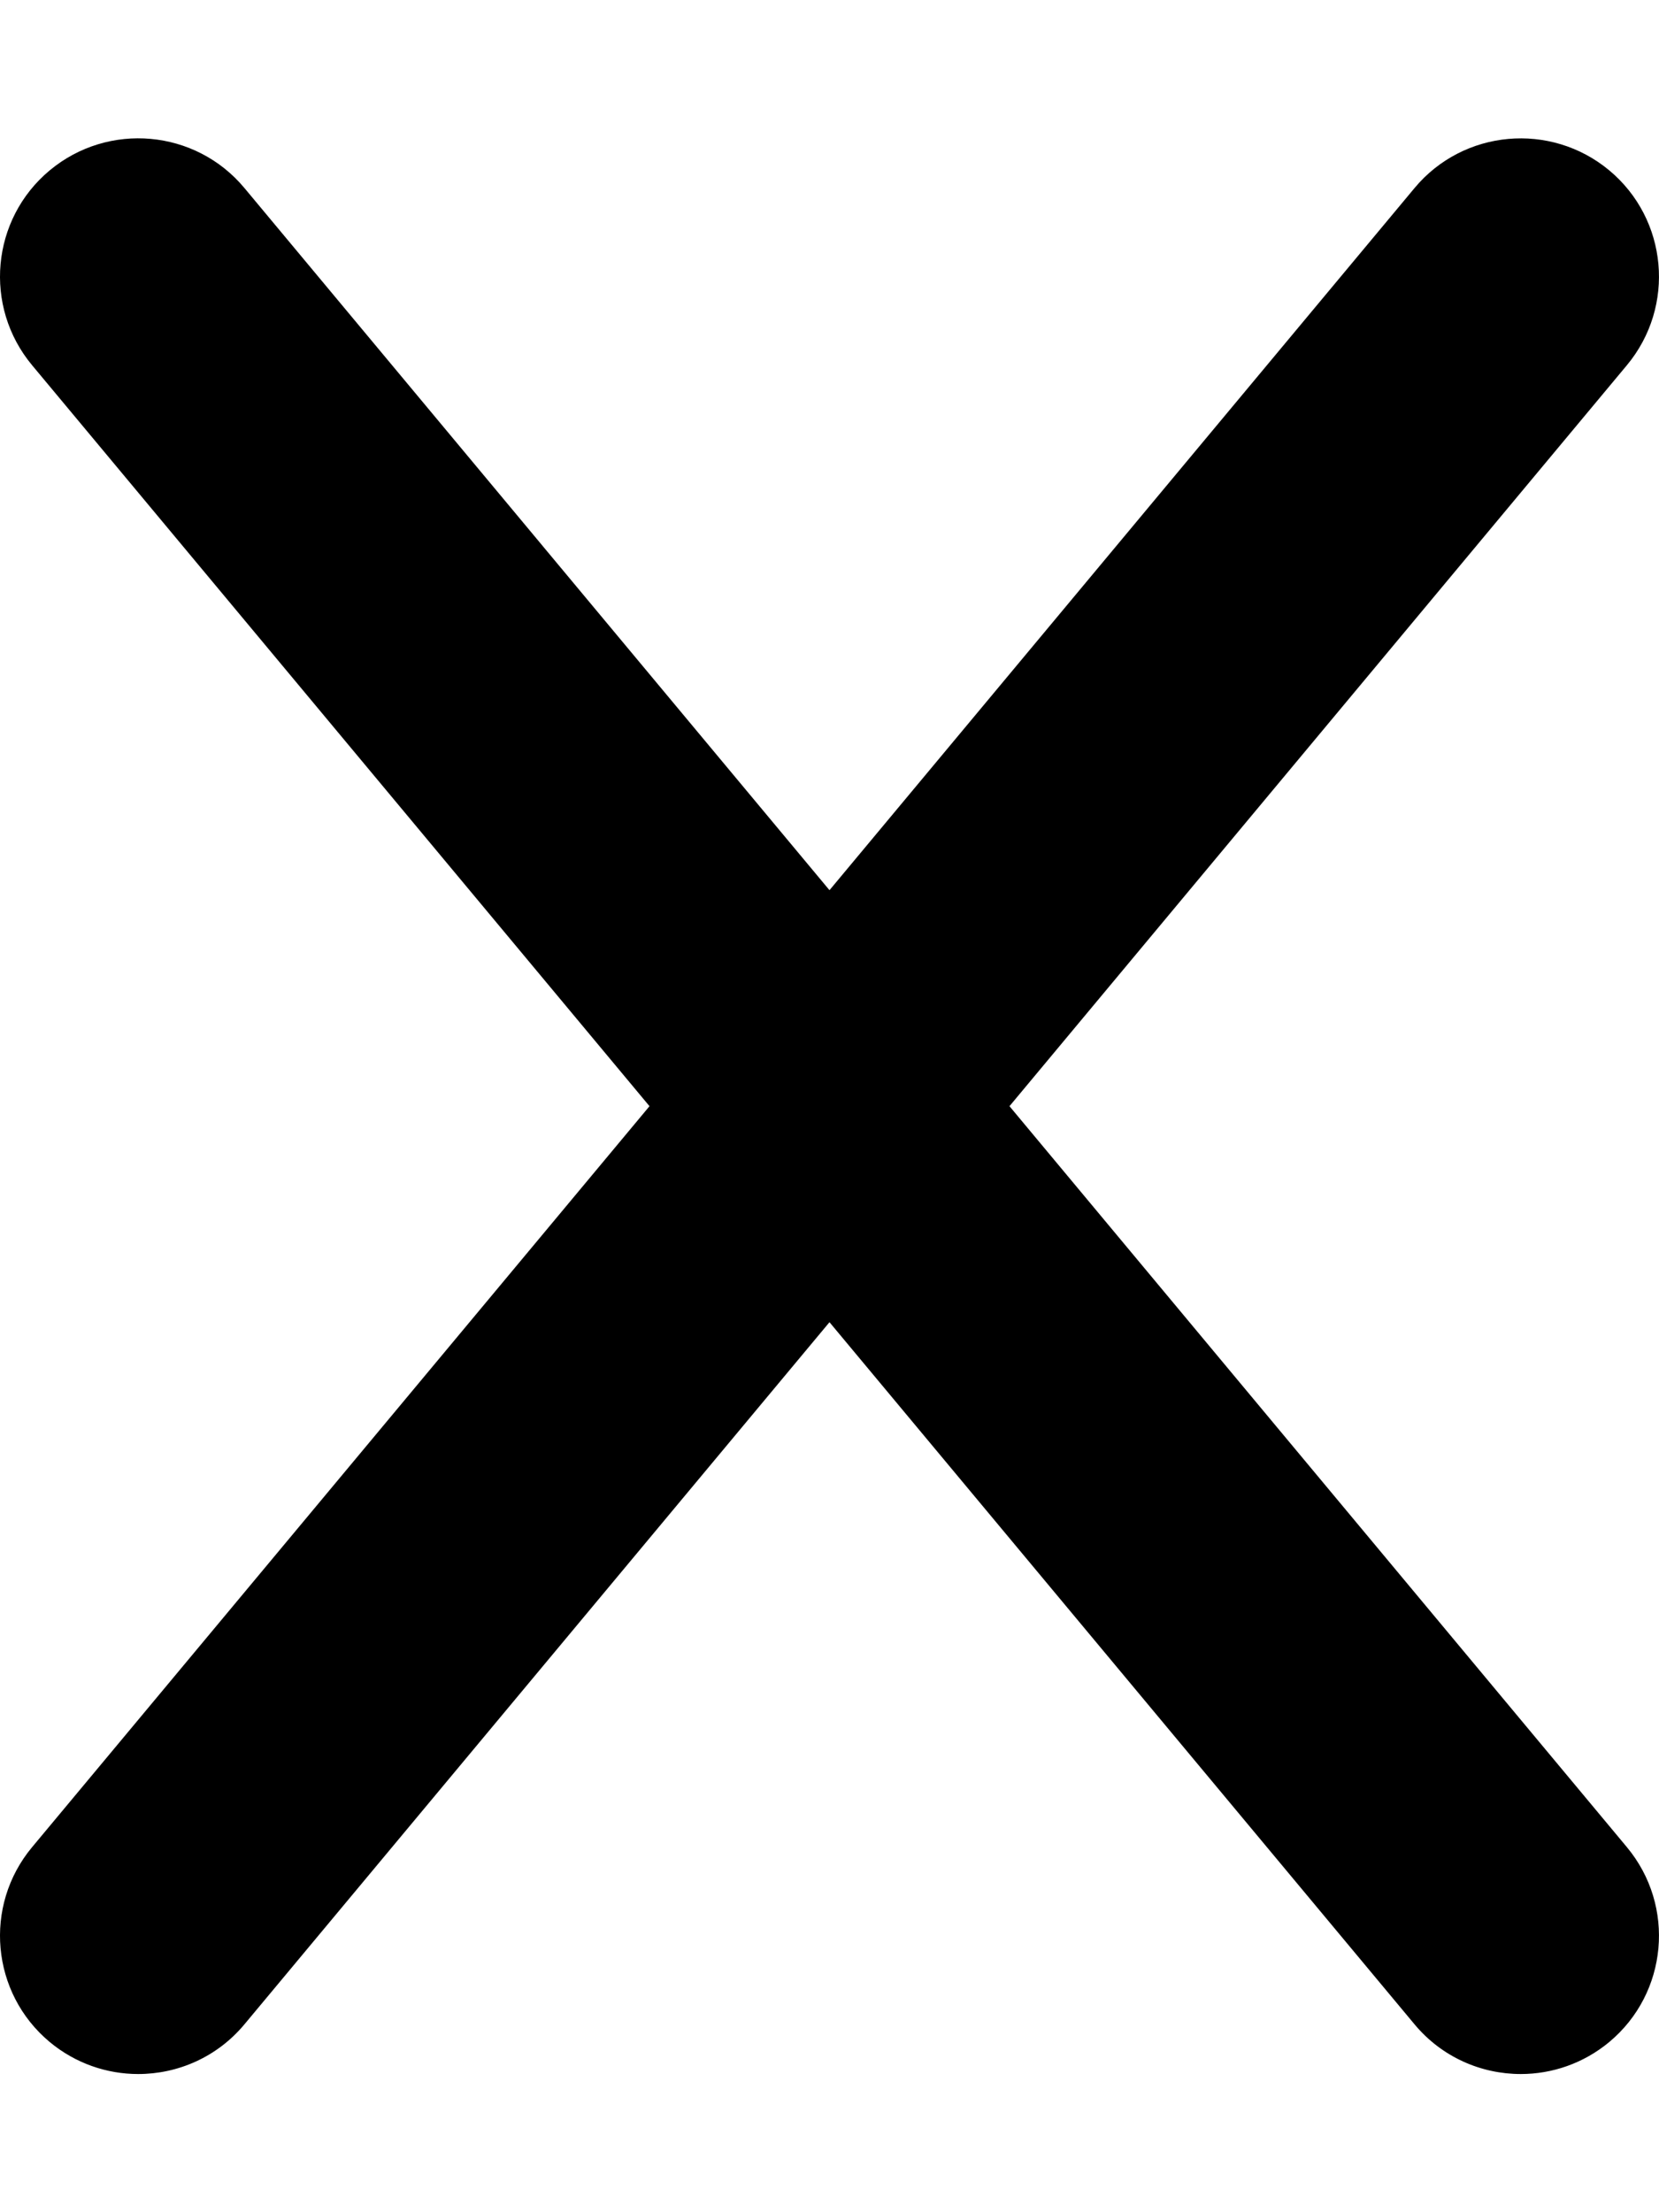 <svg xmlns="http://www.w3.org/2000/svg" viewBox="0 0 384 512"><!-- Font Awesome Pro 6.0.0-alpha2 by @fontawesome - https://fontawesome.com License - https://fontawesome.com/license (Commercial License) --><path d="M376.575 427.518C387.888 441.112 386.06 461.299 372.481 472.612C366.497 477.581 359.231 480.018 352.013 480.018C342.841 480.018 333.747 476.112 327.419 468.518L191.997 306.01L56.575 468.518C50.247 476.112 41.153 480.018 31.981 480.018C24.763 480.018 17.497 477.581 11.513 472.612C-2.065 461.299 -3.894 441.112 7.419 427.518L150.335 256.018L7.419 84.518C-3.894 70.924 -2.065 50.737 11.513 39.424C25.075 28.143 45.247 29.924 56.575 43.518L191.997 206.026L327.419 43.518C338.716 29.956 358.903 28.143 372.481 39.424C386.06 50.737 387.888 70.924 376.575 84.518L233.659 256.018L376.575 427.518Z"/></svg>